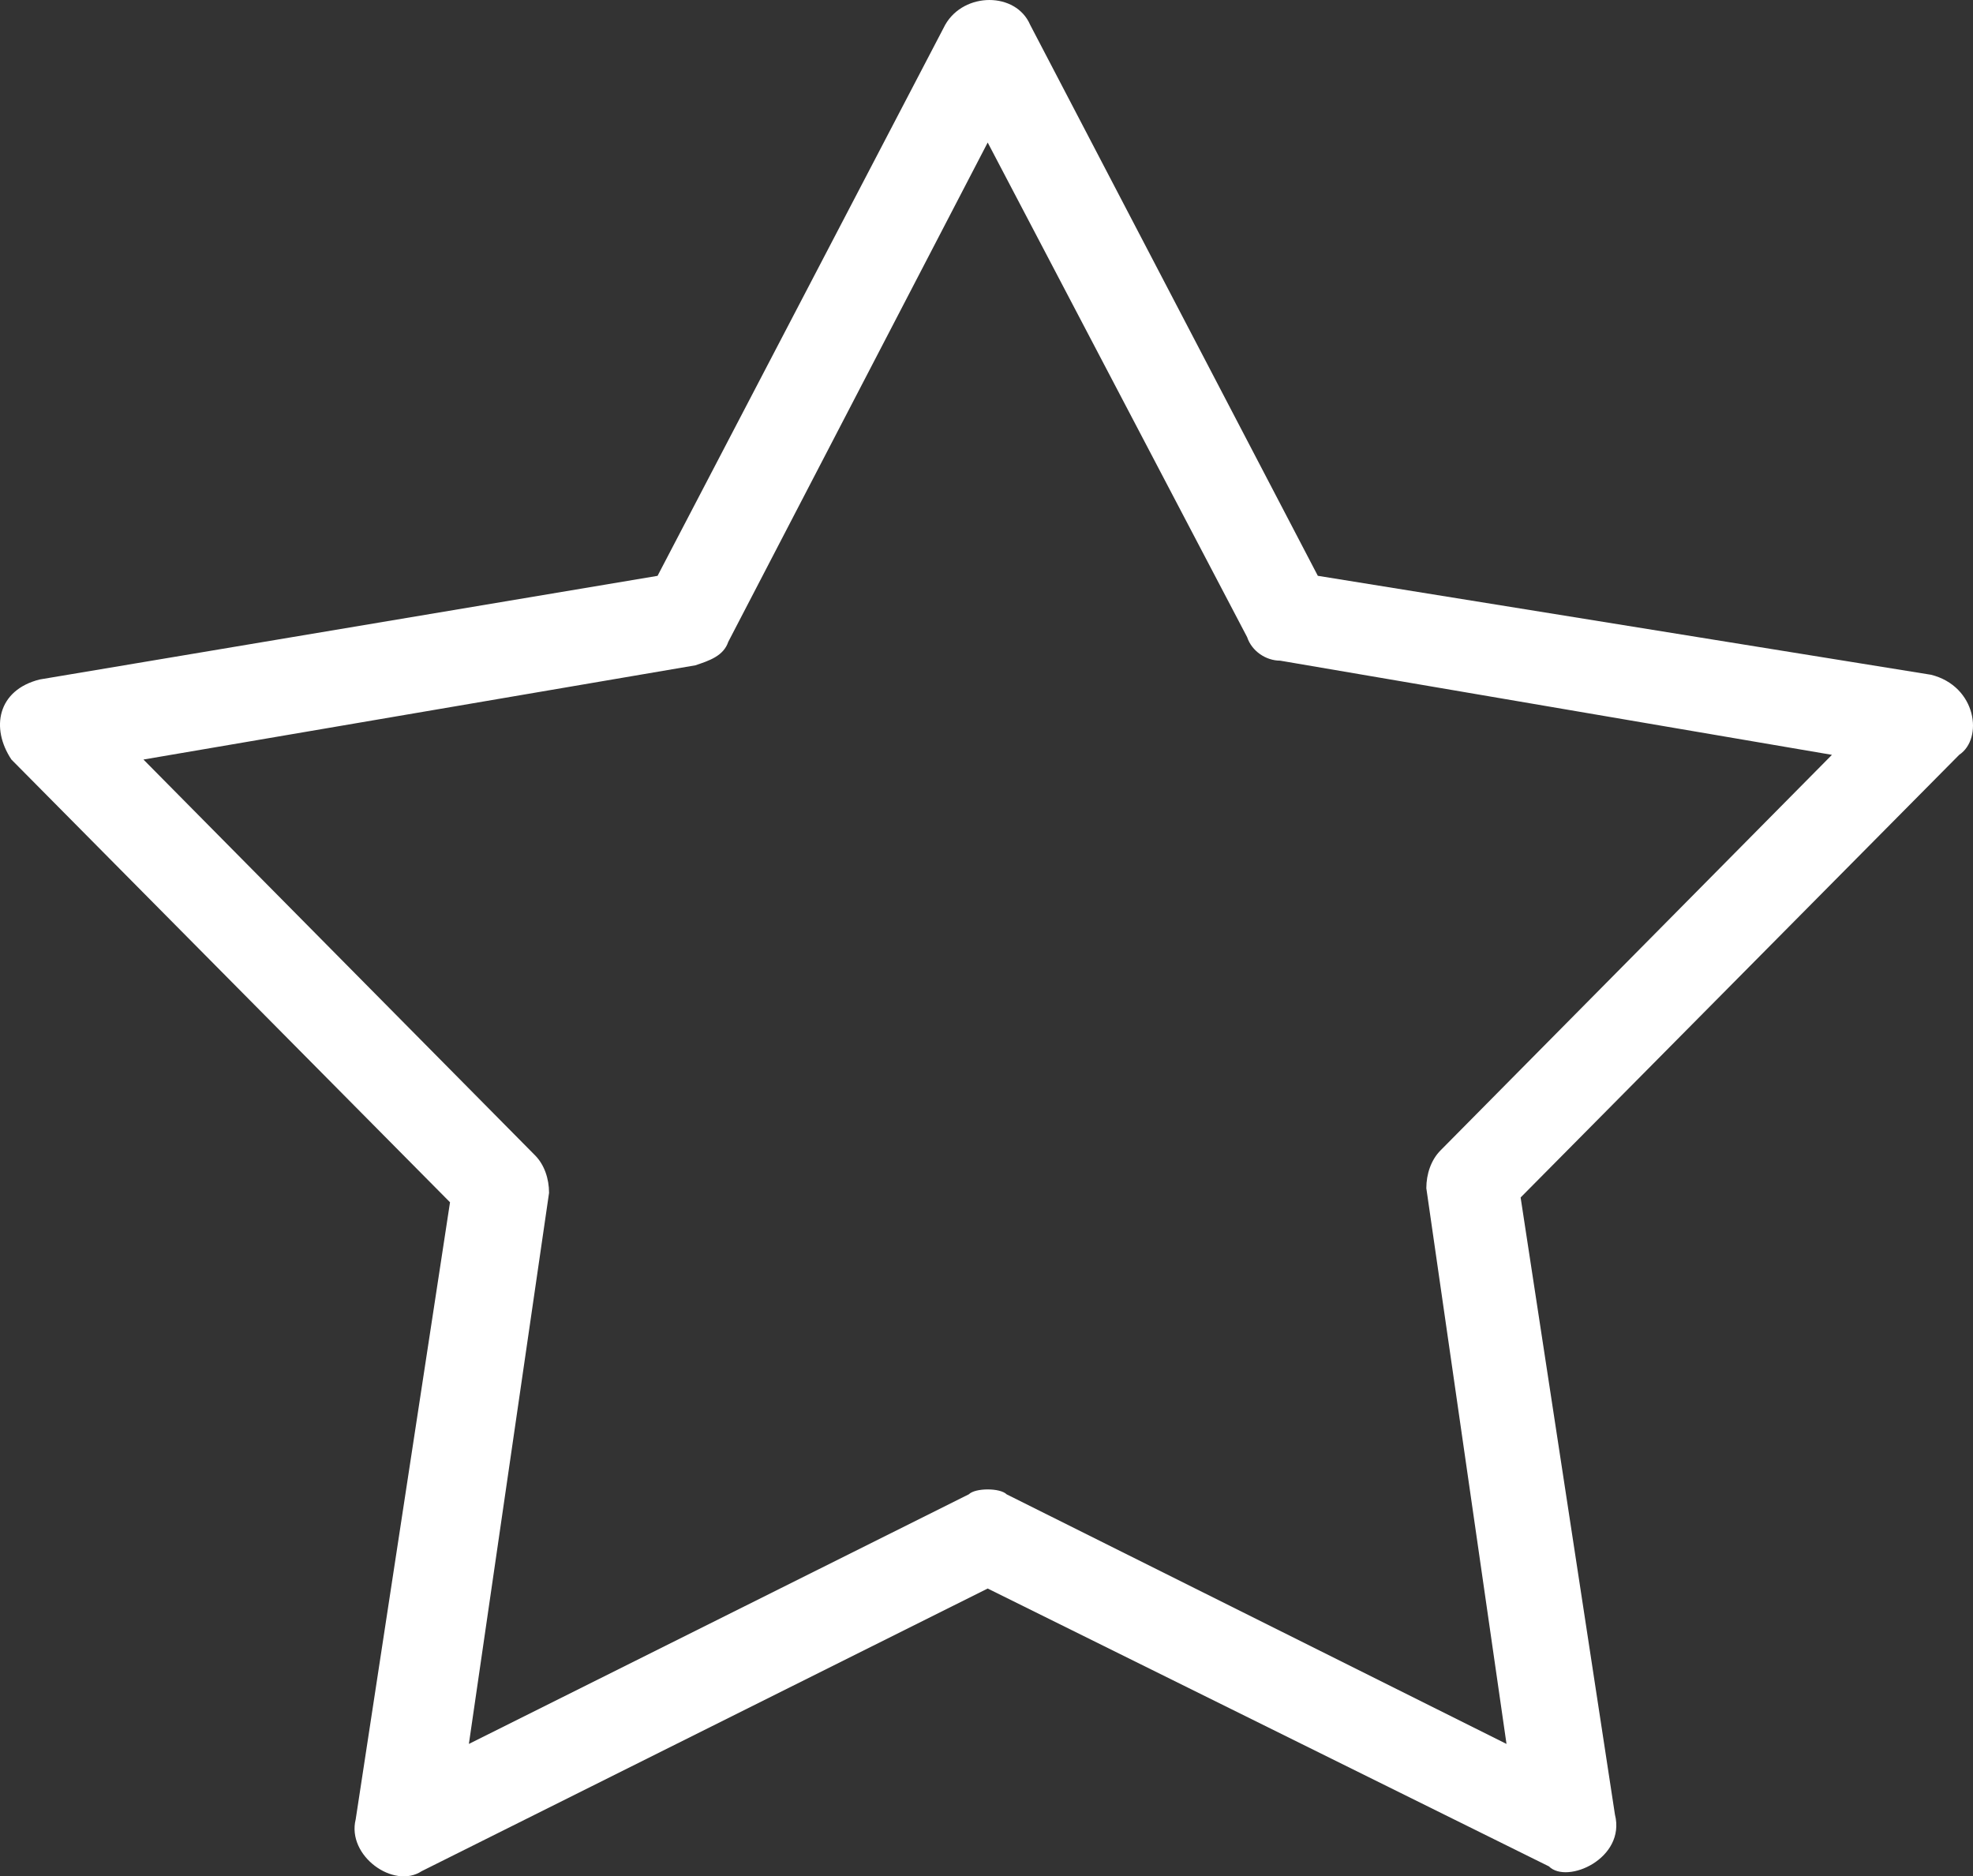 <svg width="102" height="97" viewBox="0 0 102 97" fill="none" xmlns="http://www.w3.org/2000/svg">
<rect x="0" y="0" width="102" height="97" fill="#333333" stroke="none"/>
<path id="Vector" d="M99.826 34.882L68.129 29.767L53.255 1.279C52.52 -0.426 49.842 -0.426 48.867 1.279L33.994 29.769L2.053 35.126C-0.136 35.674 -0.49 37.643 0.59 39.265L23.265 62.153L18.389 94.05C17.916 95.942 20.362 97.685 21.803 96.73L51.061 82.12L80.077 96.484C81.009 97.423 84.064 96.081 83.489 93.805L78.613 61.905L101.288 39.02C102.543 38.186 102.189 35.47 99.827 34.881L99.826 34.882ZM74.469 59.475C73.985 59.962 73.738 60.693 73.738 61.425L77.883 90.154L52.038 77.249C51.704 76.913 50.422 76.913 50.087 77.249L24.24 90.154L28.385 61.666C28.385 60.935 28.142 60.205 27.653 59.718L7.416 39.265L35.944 34.395C36.675 34.153 37.406 33.908 37.651 33.178L51.062 7.368L64.473 32.935C64.716 33.665 65.448 34.153 66.18 34.153L94.708 39.022L74.469 59.475Z" fill="white"/>
</svg>
